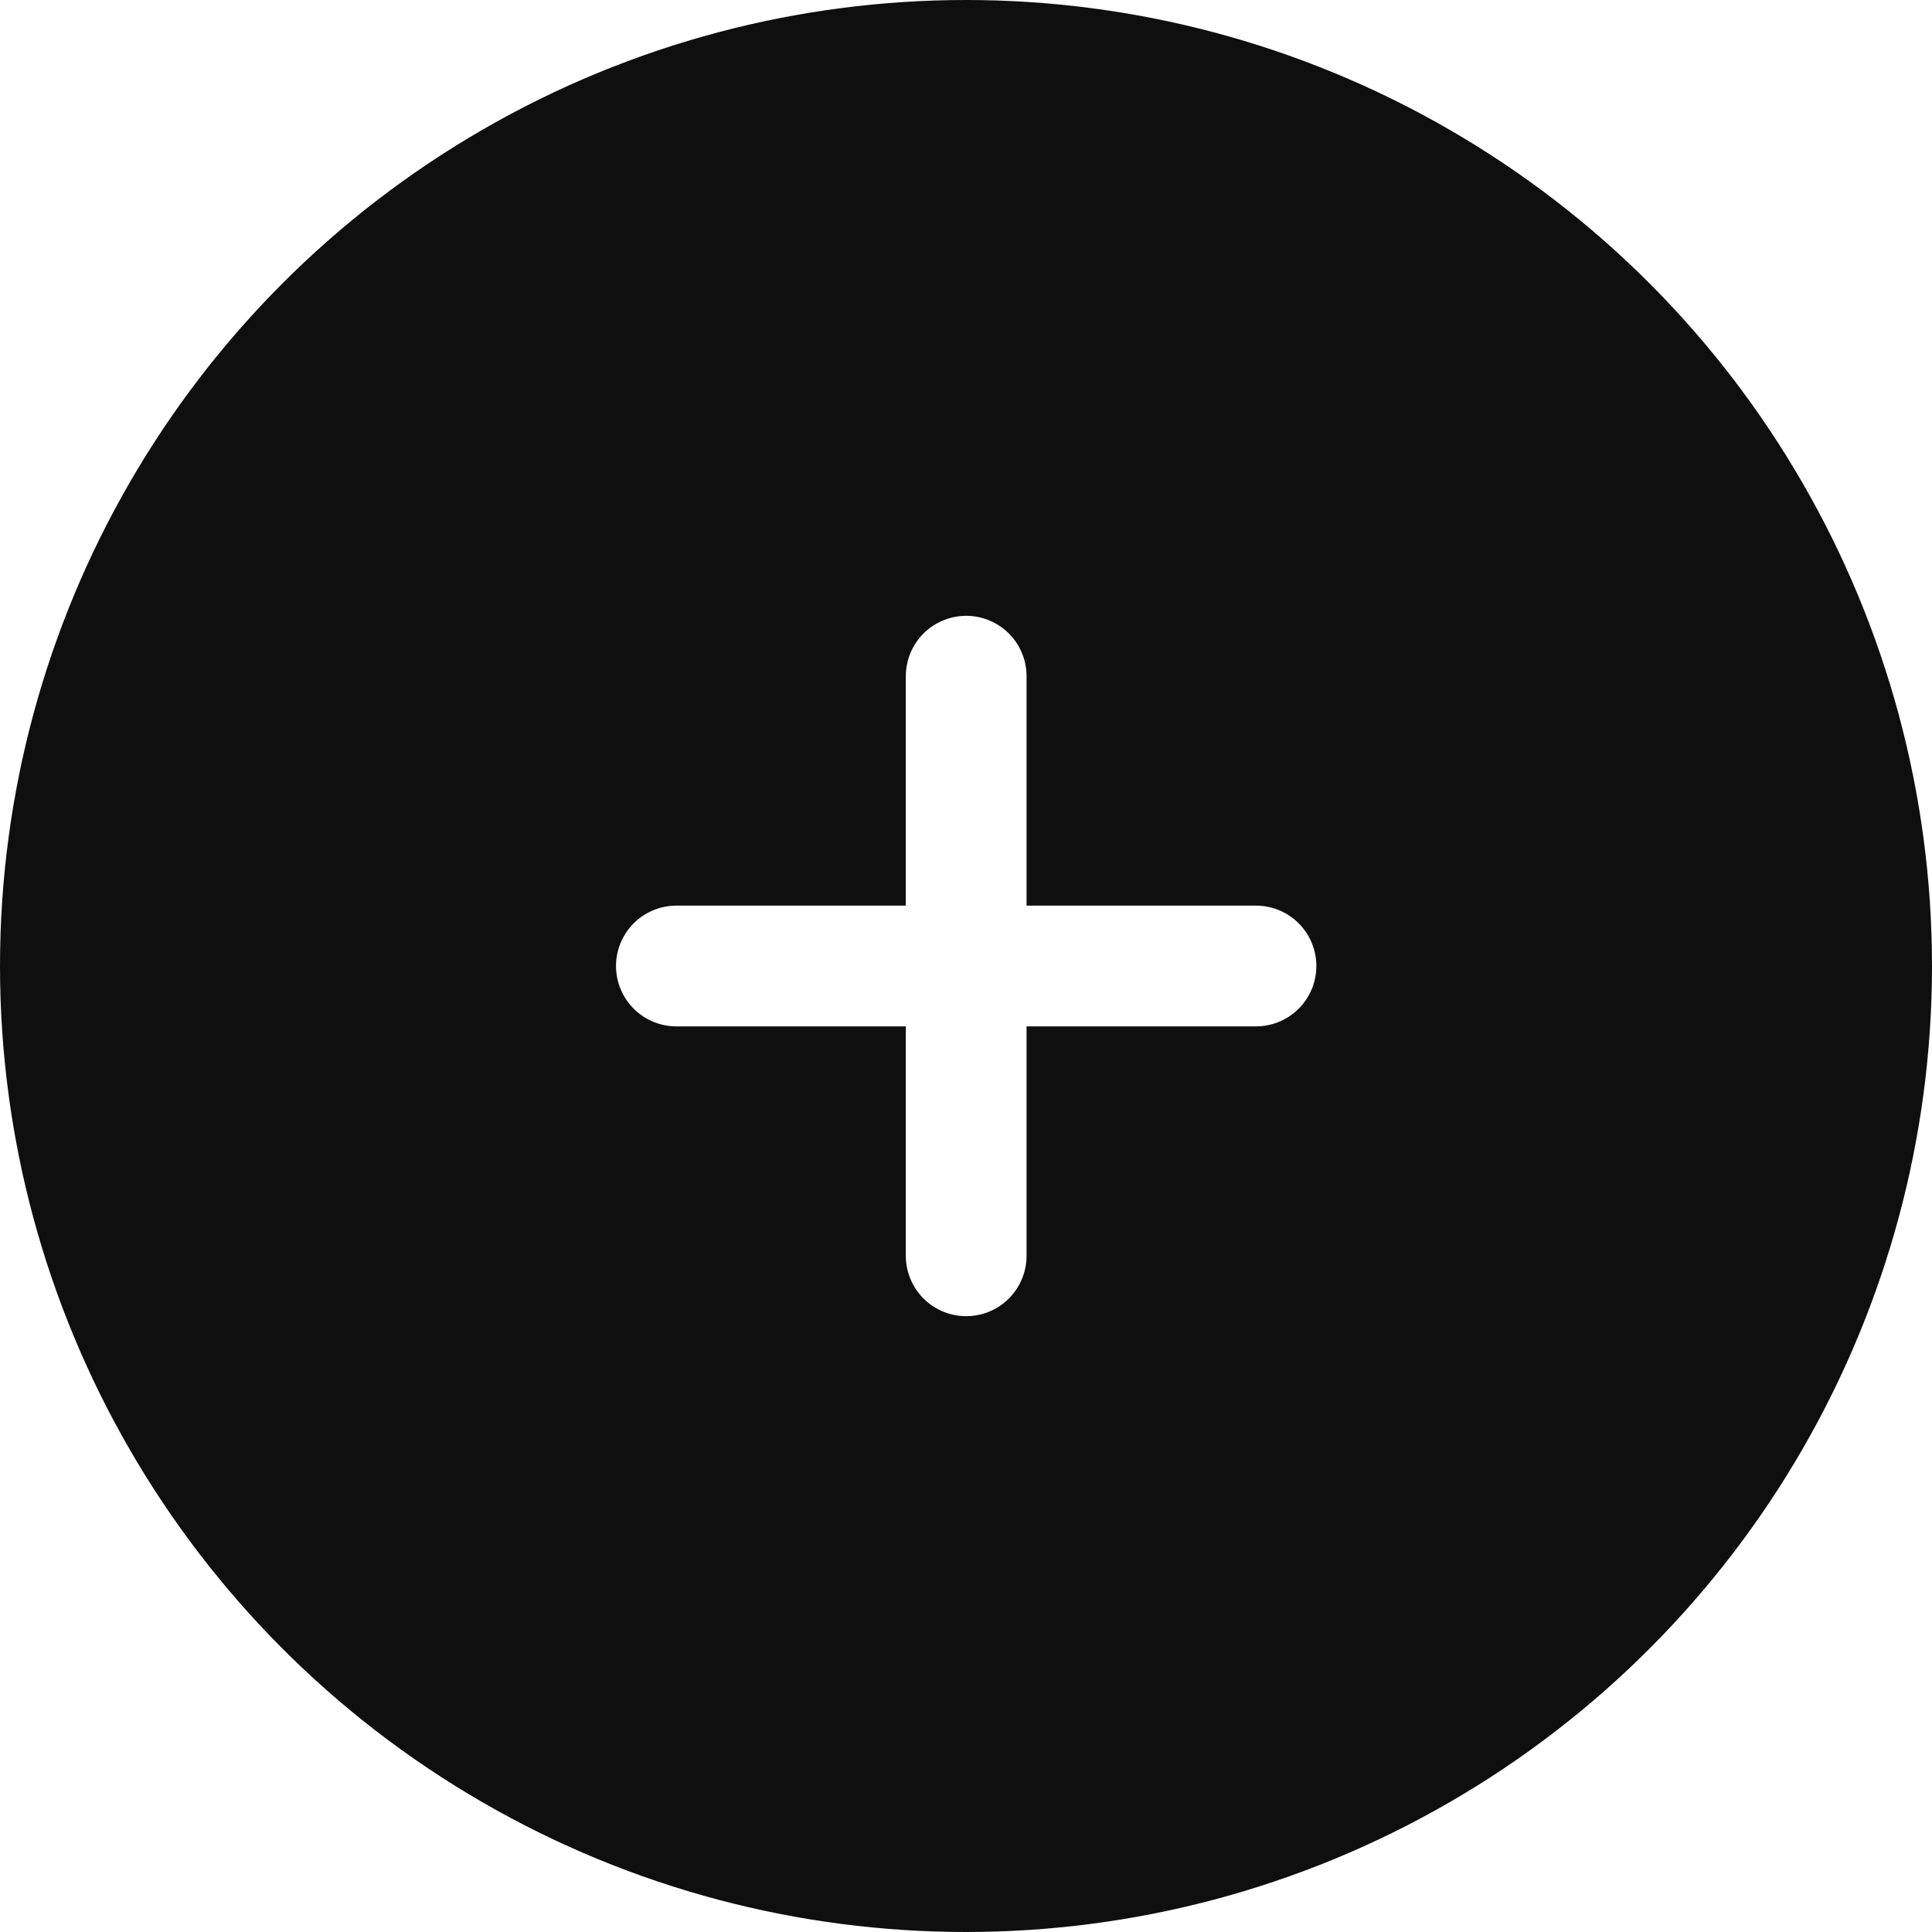 <svg width="32" height="32" viewBox="0 0 32 32" fill="none" xmlns="http://www.w3.org/2000/svg">
<g id="Add to Cart">
<g id="Ellipse 1479" filter="url(#filter0_b_5382_35926)">
<circle cx="16" cy="16" r="16" fill="#0F0F0F"/>
</g>
<path id="Vector" d="M20.803 16H16.003M16.003 16H11.203M16.003 16V11.2M16.003 16V20.8" stroke="white" stroke-width="2" stroke-linecap="round"/>
</g>
<defs>
<filter id="filter0_b_5382_35926" x="-4" y="-4" width="40" height="40" filterUnits="userSpaceOnUse" color-interpolation-filters="sRGB">
<feFlood flood-opacity="0" result="BackgroundImageFix"/>
<feGaussianBlur in="BackgroundImageFix" stdDeviation="2"/>
<feComposite in2="SourceAlpha" operator="in" result="effect1_backgroundBlur_5382_35926"/>
<feBlend mode="normal" in="SourceGraphic" in2="effect1_backgroundBlur_5382_35926" result="shape"/>
</filter>
</defs>
</svg>

